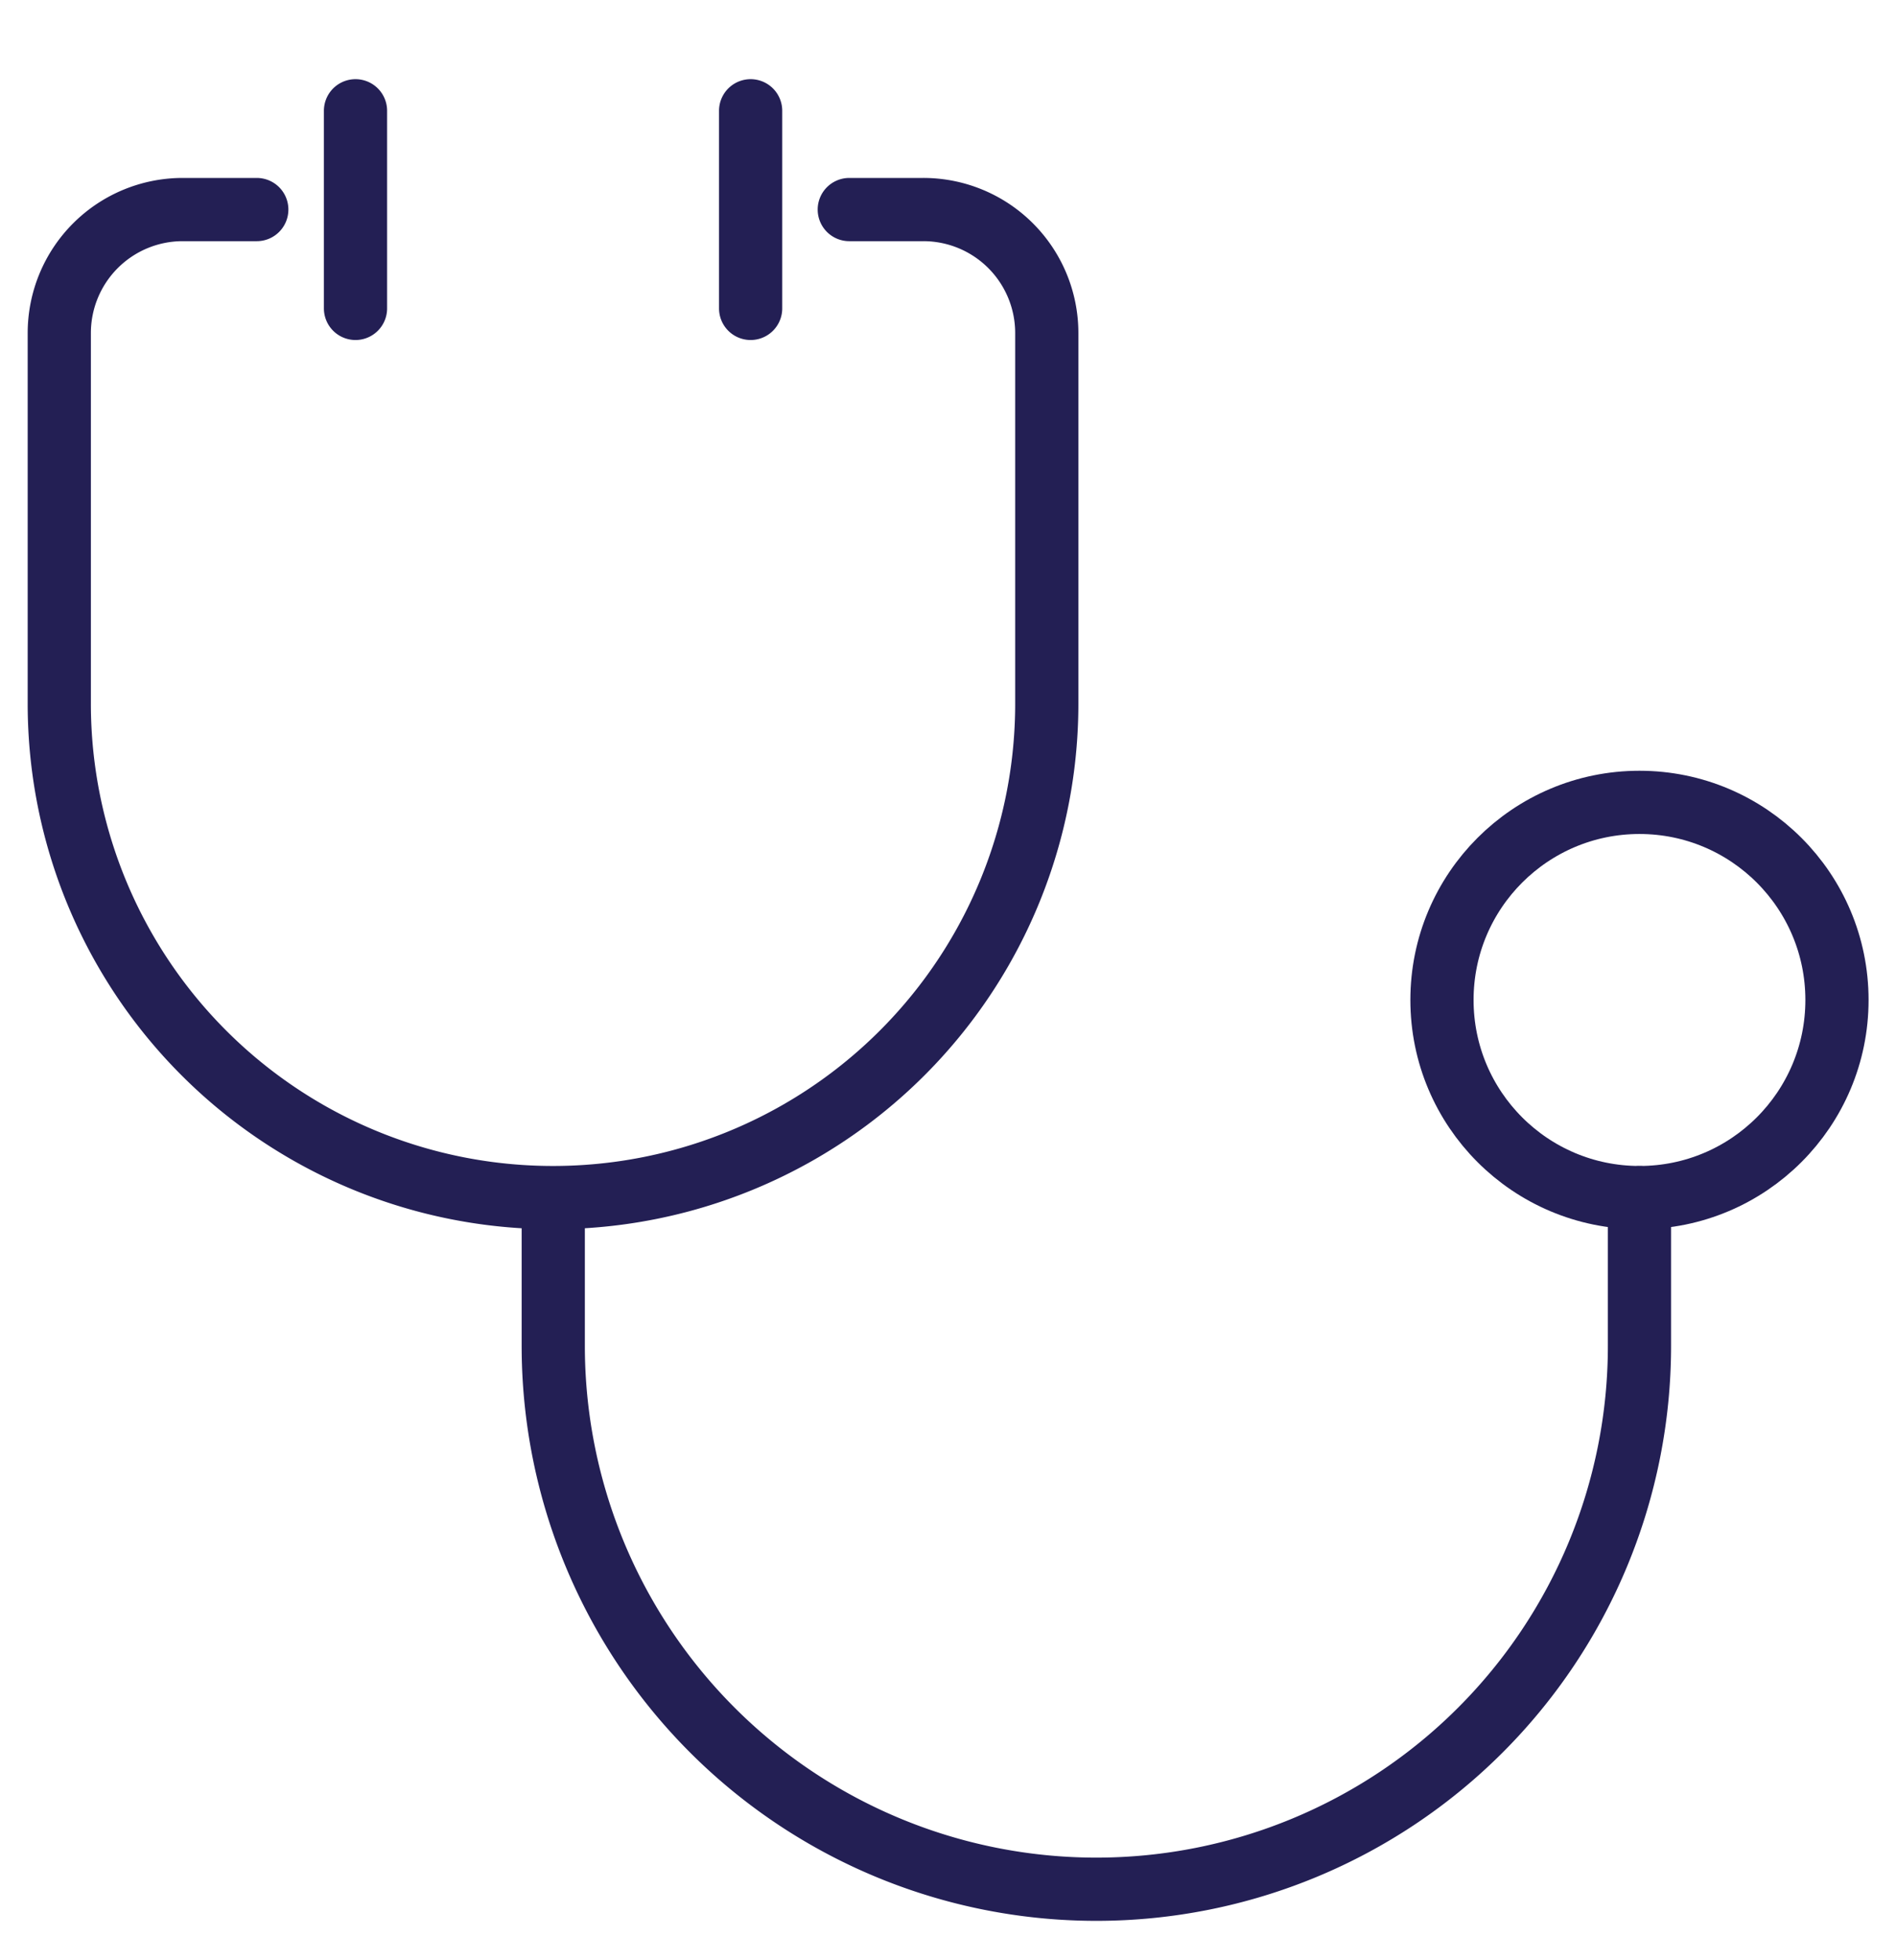 <svg fill="none" height="31" width="30" xmlns="http://www.w3.org/2000/svg">
<g stroke-linejoin="round" stroke-linecap="round" stroke="#231F54">
<path d="M4.063 3.314H2.89A1.953 1.953 0 0 0 .938 5.267v5.86a7.81 7.81 0 0 0 7.812 7.812v0a7.81 7.81 0 0 0 7.813-7.812v-5.86a1.953 1.953 0 0 0-1.954-1.953h-1.171M8.754 18.94v2.343a8.594 8.594 0 0 0 8.594 8.594v0a8.594 8.594 0 0 0 8.593-8.594V18.94M11.877 1.752v3.125M5.625 1.752v3.125"></path>
<circle r="3.125" cy="15.814" cx="25.941"></circle>
</g>
</svg>
